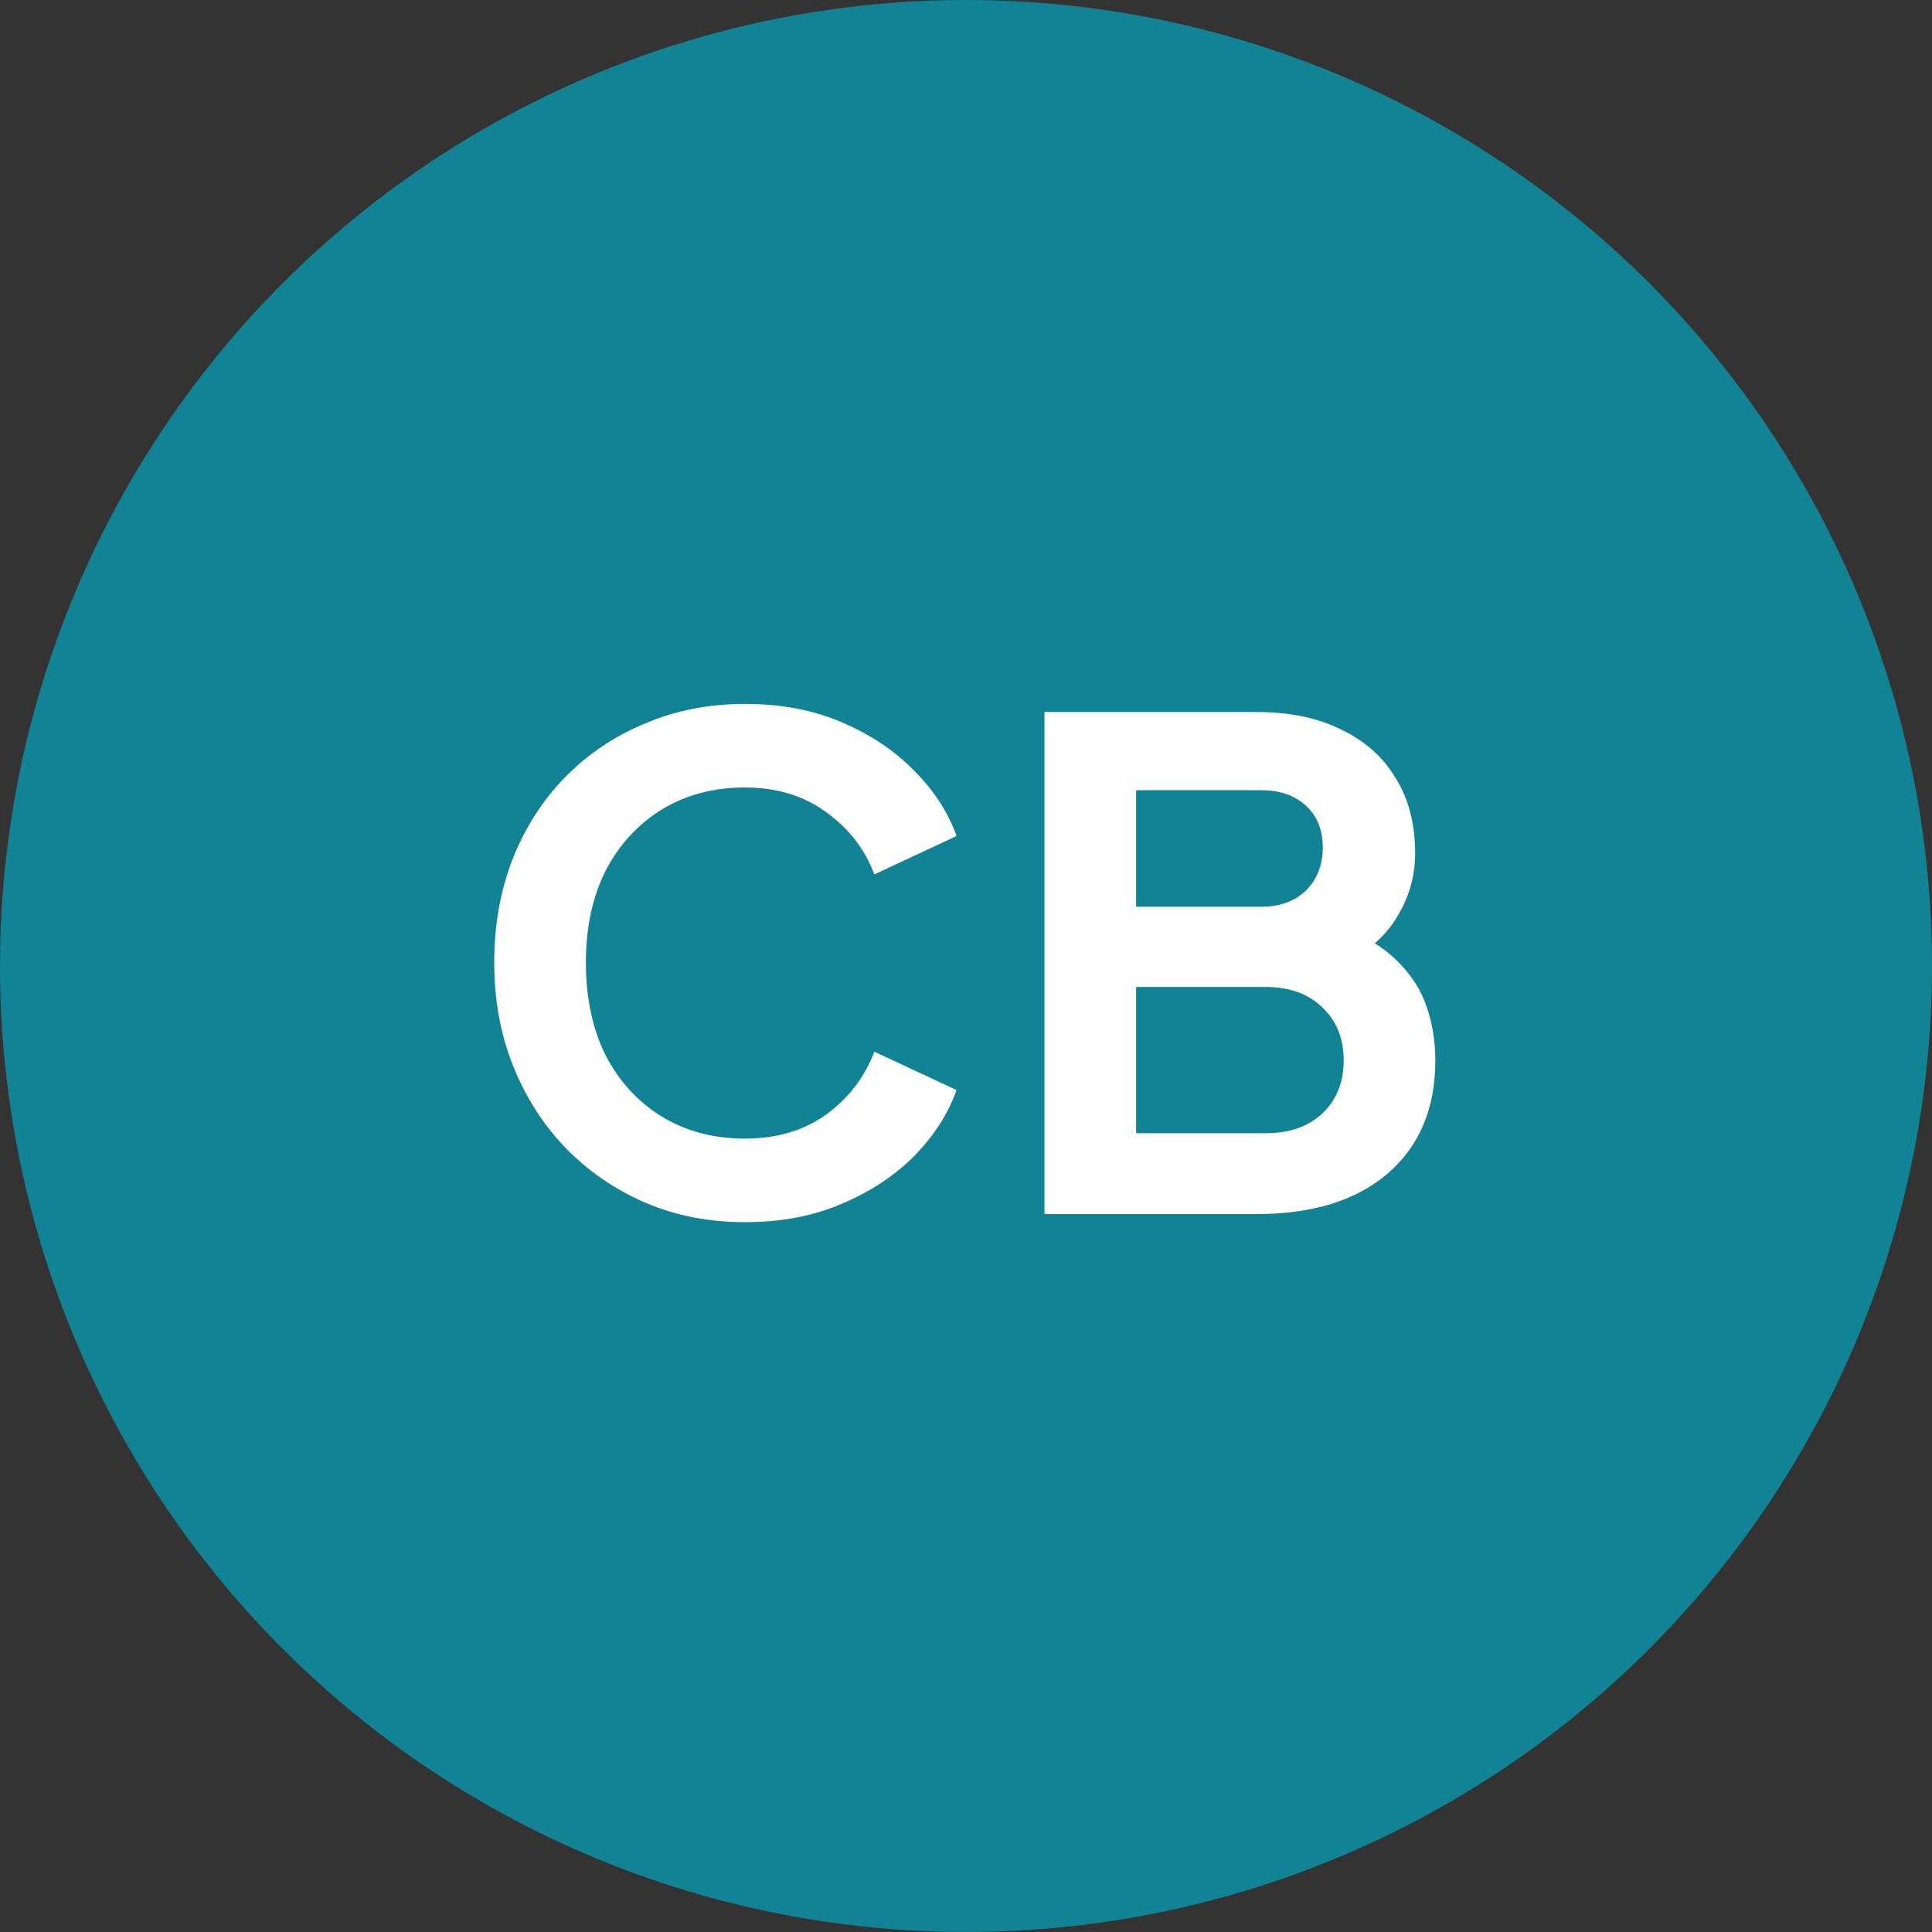 <svg width="129" height="129" viewBox="0 0 129 129" fill="none" xmlns="http://www.w3.org/2000/svg">
<rect x="0" y="0" width="129" height="129" fill="#333333" stroke="none"/>
<circle cx="64.5" cy="64.5" r="64.5" fill="#128394"/>
<path d="M69.739 81.065V47.54H83.868C86.088 47.54 87.978 47.93 89.538 48.71C91.129 49.46 92.344 50.54 93.183 51.95C94.053 53.33 94.489 55.01 94.489 56.99C94.489 58.52 94.069 59.96 93.228 61.31C92.418 62.63 91.114 63.725 89.314 64.595V61.76C90.963 62.39 92.269 63.17 93.228 64.1C94.189 65.03 94.864 66.065 95.254 67.205C95.644 68.345 95.838 69.545 95.838 70.805C95.838 74.015 94.773 76.535 92.644 78.365C90.543 80.165 87.618 81.065 83.868 81.065H69.739ZM75.859 75.665H84.499C86.088 75.665 87.349 75.23 88.278 74.36C89.239 73.46 89.719 72.275 89.719 70.805C89.719 69.335 89.239 68.15 88.278 67.25C87.349 66.35 86.088 65.9 84.499 65.9H75.859V75.665ZM75.859 60.545H84.183C85.444 60.545 86.448 60.185 87.198 59.465C87.948 58.715 88.323 57.755 88.323 56.585C88.323 55.415 87.948 54.485 87.198 53.795C86.448 53.105 85.444 52.76 84.183 52.76H75.859V60.545Z" fill="white"/>
<path d="M49.74 81.605C47.34 81.605 45.12 81.17 43.08 80.3C41.07 79.43 39.3 78.215 37.77 76.655C36.27 75.095 35.1 73.265 34.26 71.165C33.42 69.065 33 66.77 33 64.28C33 61.79 33.405 59.495 34.215 57.395C35.055 55.265 36.225 53.435 37.725 51.905C39.255 50.345 41.04 49.145 43.08 48.305C45.12 47.435 47.34 47 49.74 47C52.14 47 54.285 47.405 56.175 48.215C58.095 49.025 59.715 50.105 61.035 51.455C62.355 52.775 63.3 54.23 63.87 55.82L58.38 58.385C57.75 56.705 56.685 55.325 55.185 54.245C53.685 53.135 51.87 52.58 49.74 52.58C47.64 52.58 45.78 53.075 44.16 54.065C42.57 55.055 41.325 56.42 40.425 58.16C39.555 59.9 39.12 61.94 39.12 64.28C39.12 66.62 39.555 68.675 40.425 70.445C41.325 72.185 42.57 73.55 44.16 74.54C45.78 75.53 47.64 76.025 49.74 76.025C51.87 76.025 53.685 75.485 55.185 74.405C56.685 73.295 57.75 71.9 58.38 70.22L63.87 72.785C63.3 74.375 62.355 75.845 61.035 77.195C59.715 78.515 58.095 79.58 56.175 80.39C54.285 81.2 52.14 81.605 49.74 81.605Z" fill="white"/>
</svg>

